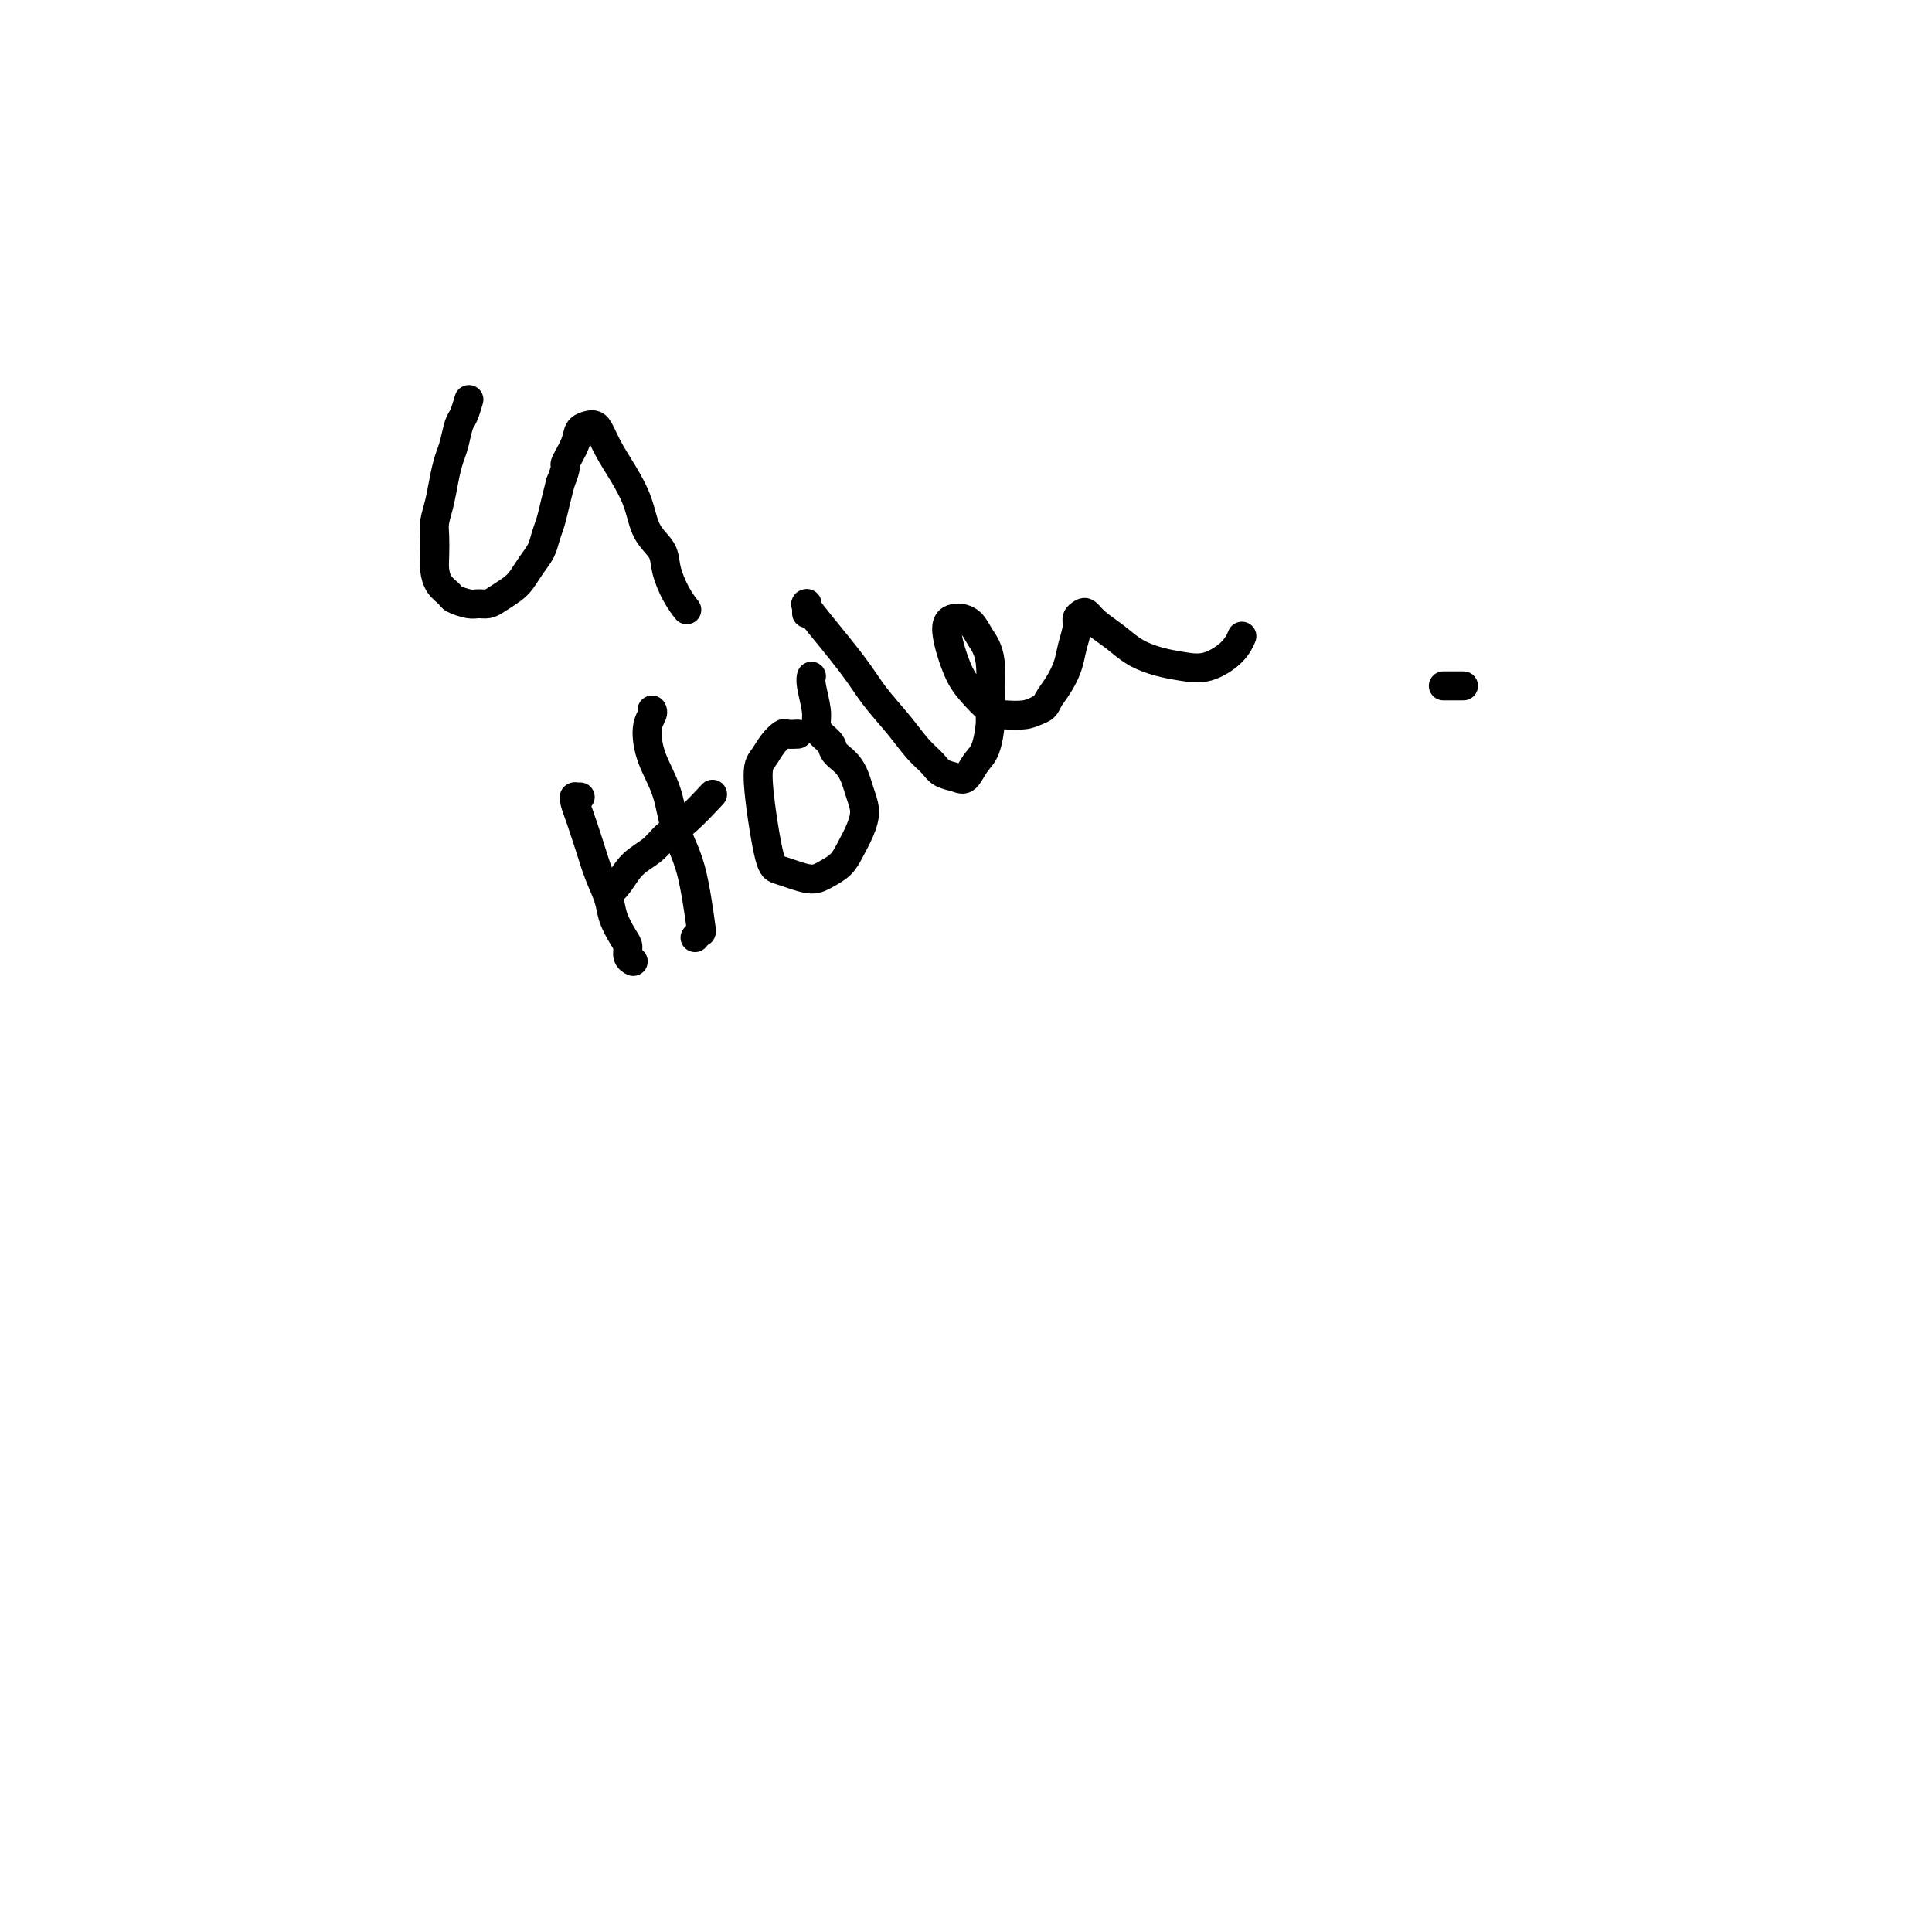 <svg viewBox='0 0 400 400' version='1.1' xmlns='http://www.w3.org/2000/svg' xmlns:xlink='http://www.w3.org/1999/xlink'><g fill='none' stroke='#000000' stroke-width='6' stroke-linecap='round' stroke-linejoin='round'><path d='M303,142c-0.622,0.000 -1.244,0.000 -2,0c-0.756,0.000 -1.644,0.000 -2,0c-0.356,0.000 -0.178,0.000 0,0'/><path d='M97,83c-0.002,0.006 -0.003,0.012 0,0c0.003,-0.012 0.012,-0.041 0,0c-0.012,0.041 -0.045,0.153 0,0c0.045,-0.153 0.167,-0.572 0,0c-0.167,0.572 -0.622,2.136 -1,3c-0.378,0.864 -0.678,1.028 -1,2c-0.322,0.972 -0.664,2.753 -1,4c-0.336,1.247 -0.664,1.960 -1,3c-0.336,1.040 -0.678,2.407 -1,4c-0.322,1.593 -0.623,3.413 -1,5c-0.377,1.587 -0.831,2.943 -1,4c-0.169,1.057 -0.052,1.817 0,3c0.052,1.183 0.039,2.789 0,4c-0.039,1.211 -0.106,2.027 0,3c0.106,0.973 0.384,2.103 1,3c0.616,0.897 1.569,1.561 2,2c0.431,0.439 0.341,0.651 1,1c0.659,0.349 2.067,0.833 3,1c0.933,0.167 1.391,0.015 2,0c0.609,-0.015 1.370,0.106 2,0c0.630,-0.106 1.128,-0.440 2,-1c0.872,-0.560 2.117,-1.346 3,-2c0.883,-0.654 1.402,-1.174 2,-2c0.598,-0.826 1.273,-1.956 2,-3c0.727,-1.044 1.504,-2.001 2,-3c0.496,-0.999 0.710,-2.041 1,-3c0.290,-0.959 0.655,-1.835 1,-3c0.345,-1.165 0.670,-2.619 1,-4c0.330,-1.381 0.665,-2.691 1,-4'/><path d='M116,100c1.661,-4.111 0.812,-3.389 1,-4c0.188,-0.611 1.412,-2.555 2,-4c0.588,-1.445 0.541,-2.390 1,-3c0.459,-0.610 1.424,-0.885 2,-1c0.576,-0.115 0.763,-0.070 1,0c0.237,0.070 0.523,0.164 1,1c0.477,0.836 1.144,2.415 2,4c0.856,1.585 1.902,3.178 3,5c1.098,1.822 2.247,3.873 3,6c0.753,2.127 1.109,4.329 2,6c0.891,1.671 2.316,2.813 3,4c0.684,1.187 0.627,2.421 1,4c0.373,1.579 1.177,3.502 2,5c0.823,1.498 1.664,2.571 2,3c0.336,0.429 0.168,0.215 0,0'/><path d='M120,165c0.113,0.001 0.226,0.002 0,0c-0.226,-0.002 -0.790,-0.008 -1,0c-0.210,0.008 -0.064,0.030 0,0c0.064,-0.030 0.047,-0.113 0,0c-0.047,0.113 -0.125,0.420 0,1c0.125,0.580 0.452,1.431 1,3c0.548,1.569 1.316,3.856 2,6c0.684,2.144 1.283,4.146 2,6c0.717,1.854 1.550,3.561 2,5c0.450,1.439 0.517,2.610 1,4c0.483,1.390 1.383,2.999 2,4c0.617,1.001 0.950,1.392 1,2c0.050,0.608 -0.182,1.431 0,2c0.182,0.569 0.780,0.884 1,1c0.220,0.116 0.063,0.033 0,0c-0.063,-0.033 -0.031,-0.017 0,0'/><path d='M135,147c0.122,0.222 0.244,0.445 0,1c-0.244,0.555 -0.855,1.443 -1,3c-0.145,1.557 0.175,3.784 1,6c0.825,2.216 2.155,4.421 3,7c0.845,2.579 1.203,5.532 2,8c0.797,2.468 2.031,4.451 3,8c0.969,3.549 1.672,8.663 2,11c0.328,2.337 0.281,1.899 0,2c-0.281,0.101 -0.794,0.743 -1,1c-0.206,0.257 -0.103,0.128 0,0'/><path d='M126,185c-0.163,0.124 -0.326,0.248 0,0c0.326,-0.248 1.141,-0.868 2,-2c0.859,-1.132 1.762,-2.777 3,-4c1.238,-1.223 2.813,-2.024 4,-3c1.188,-0.976 1.988,-2.128 3,-3c1.012,-0.872 2.234,-1.466 4,-3c1.766,-1.534 4.076,-4.010 5,-5c0.924,-0.990 0.462,-0.495 0,0'/><path d='M165,152c-0.056,0.003 -0.112,0.006 0,0c0.112,-0.006 0.392,-0.020 0,0c-0.392,0.020 -1.455,0.074 -2,0c-0.545,-0.074 -0.571,-0.276 -1,0c-0.429,0.276 -1.262,1.030 -2,2c-0.738,0.970 -1.381,2.157 -2,3c-0.619,0.843 -1.215,1.340 -1,5c0.215,3.660 1.239,10.481 2,14c0.761,3.519 1.257,3.736 2,4c0.743,0.264 1.732,0.574 3,1c1.268,0.426 2.815,0.968 4,1c1.185,0.032 2.007,-0.445 3,-1c0.993,-0.555 2.159,-1.189 3,-2c0.841,-0.811 1.359,-1.799 2,-3c0.641,-1.201 1.404,-2.615 2,-4c0.596,-1.385 1.023,-2.741 1,-4c-0.023,-1.259 -0.496,-2.420 -1,-4c-0.504,-1.580 -1.039,-3.578 -2,-5c-0.961,-1.422 -2.347,-2.269 -3,-3c-0.653,-0.731 -0.571,-1.347 -1,-2c-0.429,-0.653 -1.369,-1.341 -2,-2c-0.631,-0.659 -0.954,-1.287 -1,-2c-0.046,-0.713 0.183,-1.511 0,-3c-0.183,-1.489 -0.780,-3.670 -1,-5c-0.220,-1.330 -0.063,-1.809 0,-2c0.063,-0.191 0.031,-0.096 0,0'/><path d='M167,127c0.007,-0.307 0.014,-0.614 0,-1c-0.014,-0.386 -0.049,-0.850 0,-1c0.049,-0.150 0.183,0.013 0,0c-0.183,-0.013 -0.681,-0.201 1,2c1.681,2.201 5.543,6.792 8,10c2.457,3.208 3.511,5.034 5,7c1.489,1.966 3.414,4.071 5,6c1.586,1.929 2.834,3.682 4,5c1.166,1.318 2.252,2.200 3,3c0.748,0.800 1.160,1.518 2,2c0.840,0.482 2.110,0.729 3,1c0.890,0.271 1.401,0.567 2,0c0.599,-0.567 1.287,-1.996 2,-3c0.713,-1.004 1.453,-1.584 2,-3c0.547,-1.416 0.901,-3.668 1,-5c0.099,-1.332 -0.058,-1.744 0,-4c0.058,-2.256 0.329,-6.356 0,-9c-0.329,-2.644 -1.260,-3.832 -2,-5c-0.740,-1.168 -1.289,-2.315 -2,-3c-0.711,-0.685 -1.584,-0.908 -2,-1c-0.416,-0.092 -0.375,-0.053 -1,0c-0.625,0.053 -1.914,0.119 -2,2c-0.086,1.881 1.033,5.577 2,8c0.967,2.423 1.781,3.575 3,5c1.219,1.425 2.842,3.124 4,4c1.158,0.876 1.850,0.928 3,1c1.150,0.072 2.757,0.163 4,0c1.243,-0.163 2.121,-0.582 3,-1'/><path d='M215,147c1.444,-0.477 1.554,-1.171 2,-2c0.446,-0.829 1.229,-1.794 2,-3c0.771,-1.206 1.530,-2.652 2,-4c0.470,-1.348 0.650,-2.597 1,-4c0.350,-1.403 0.869,-2.959 1,-4c0.131,-1.041 -0.124,-1.566 0,-2c0.124,-0.434 0.629,-0.776 1,-1c0.371,-0.224 0.608,-0.330 1,0c0.392,0.330 0.939,1.097 2,2c1.061,0.903 2.635,1.943 4,3c1.365,1.057 2.523,2.131 4,3c1.477,0.869 3.275,1.532 5,2c1.725,0.468 3.377,0.741 5,1c1.623,0.259 3.219,0.502 5,0c1.781,-0.502 3.749,-1.751 5,-3c1.251,-1.249 1.786,-2.500 2,-3c0.214,-0.500 0.107,-0.250 0,0'/></g>
</svg>